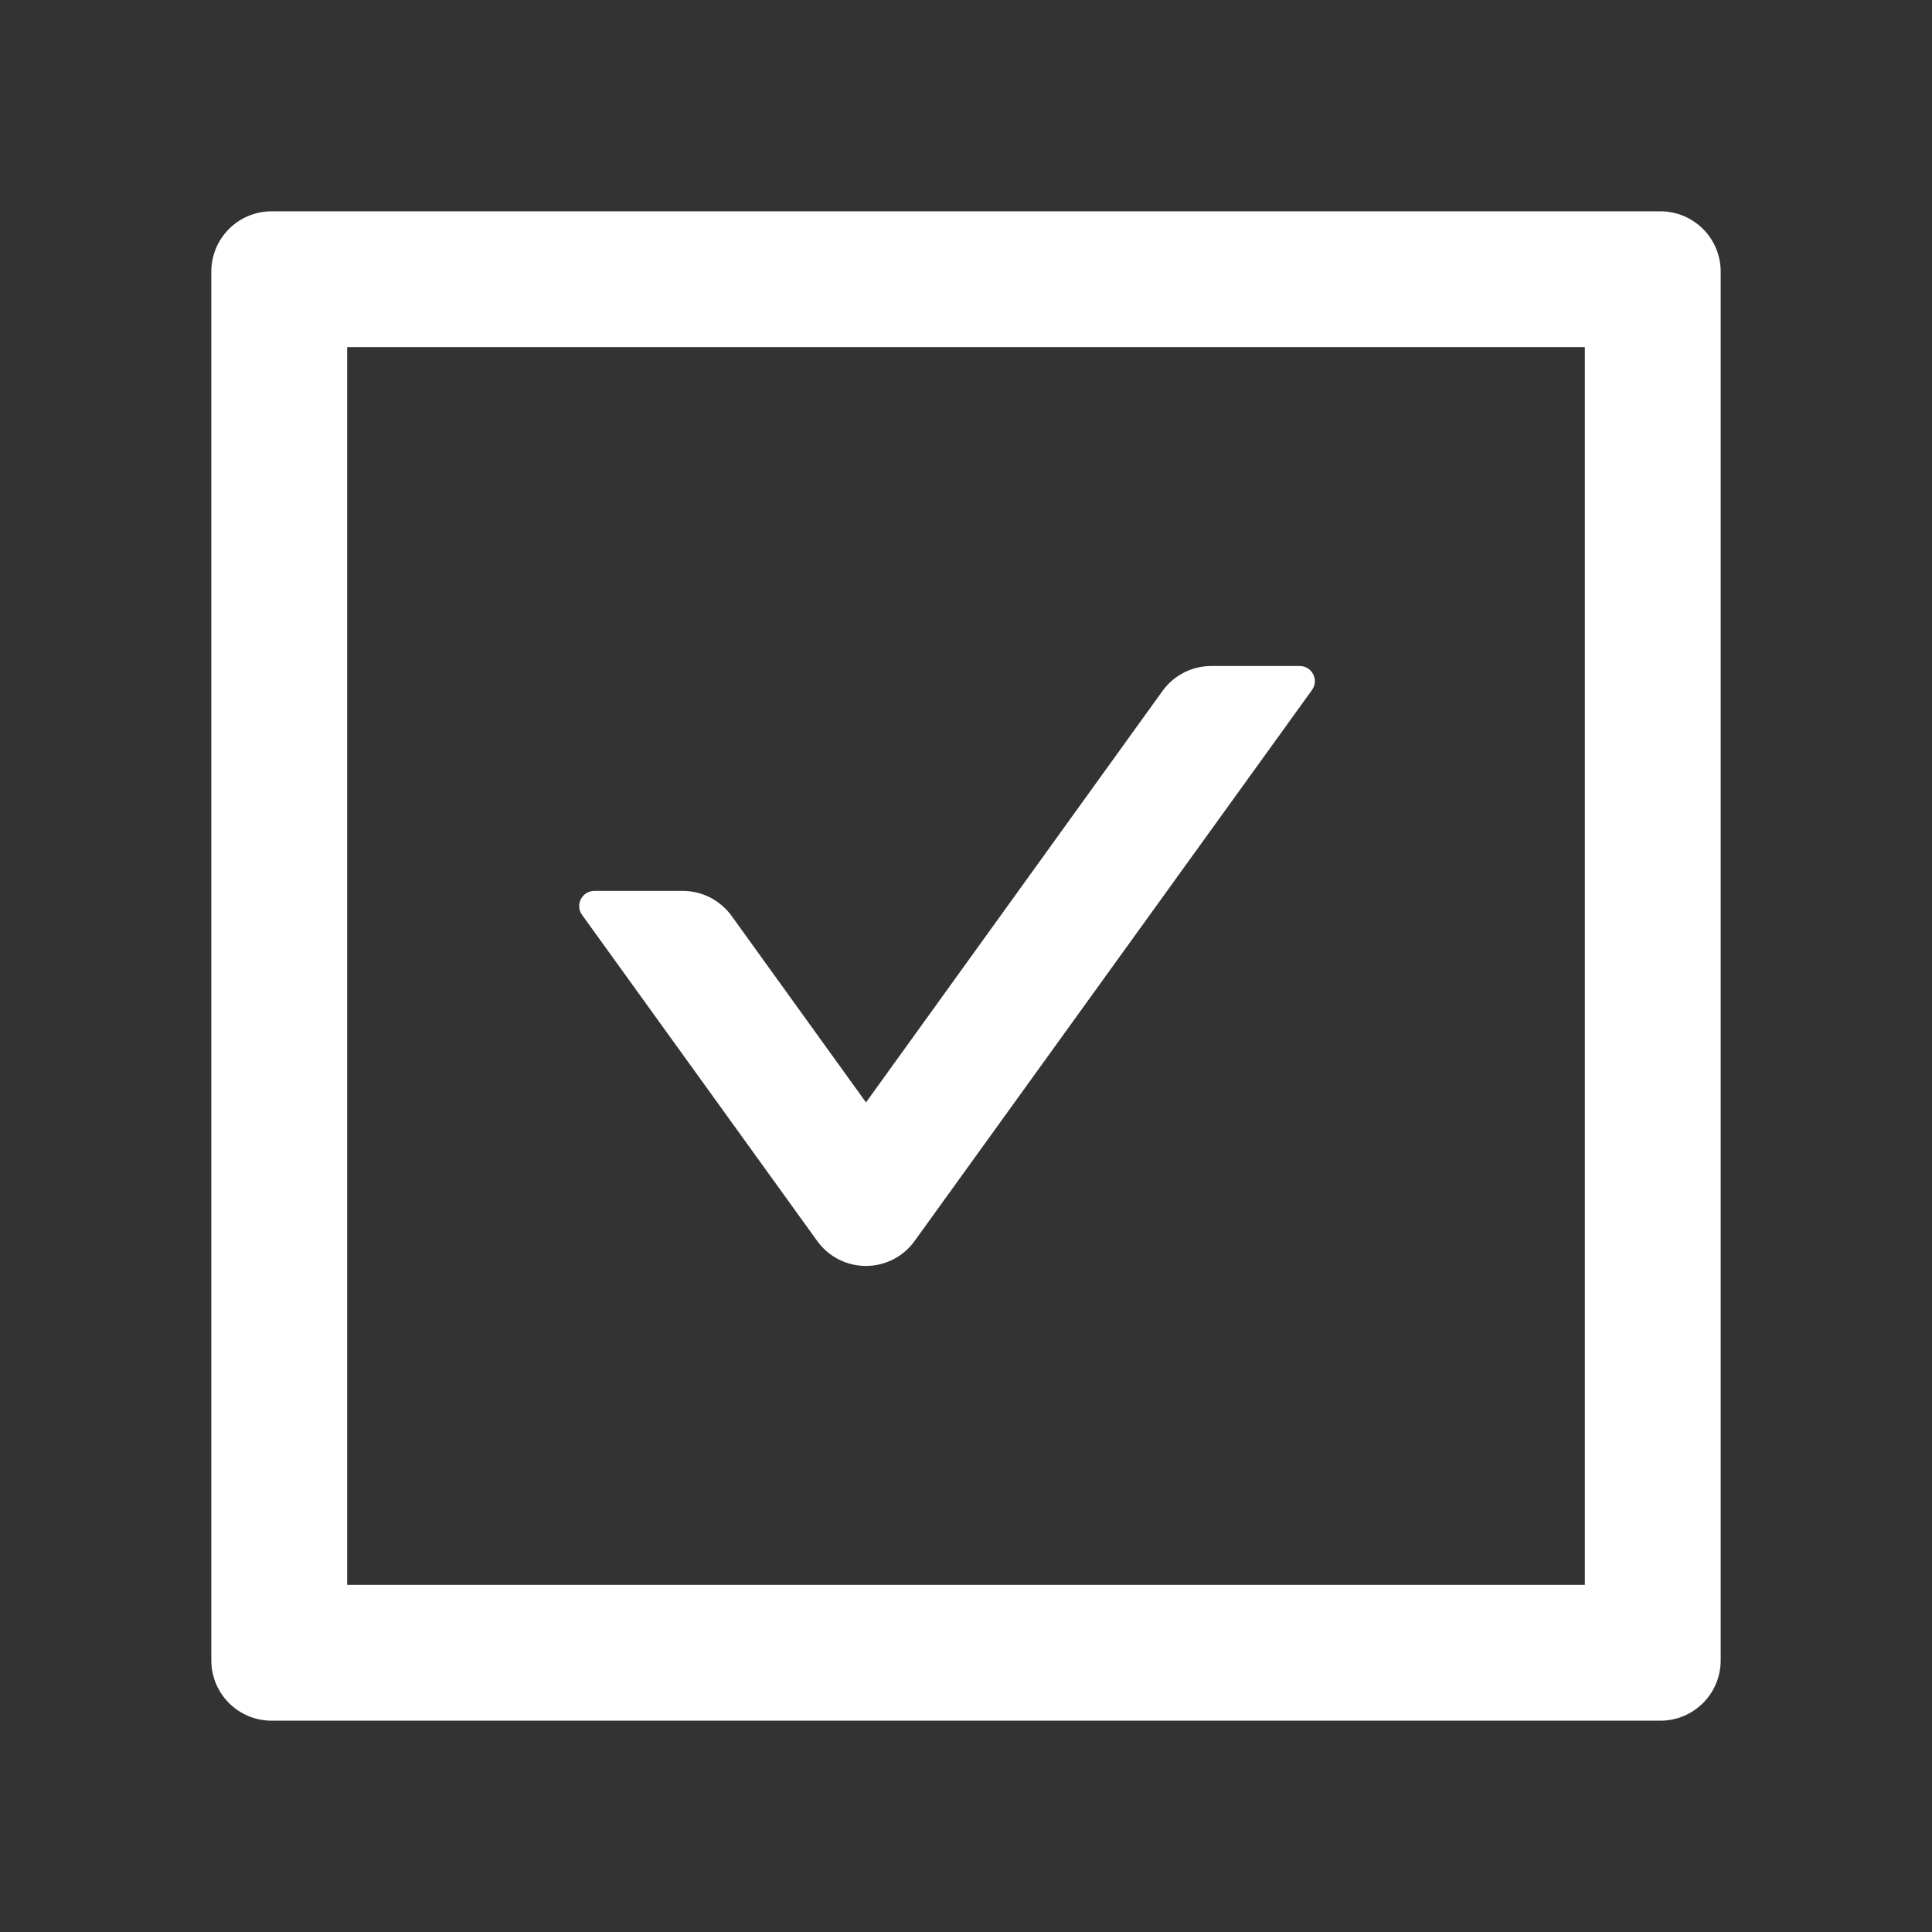 <?xml version="1.0" encoding="UTF-8"?> <svg xmlns="http://www.w3.org/2000/svg" width="394" height="394" viewBox="0 0 394 394" fill="none"><rect x="0" y="0" width="394" height="394" fill="#333333" stroke="none"/><path d="M166.642 253.06C167.775 254.641 169.268 255.929 170.997 256.818C172.727 257.706 174.644 258.17 176.588 258.17C178.533 258.17 180.449 257.706 182.179 256.818C183.909 255.929 185.402 254.641 186.534 253.06L267.566 140.709C269.028 138.67 267.566 135.822 265.065 135.822H247.02C243.095 135.822 239.363 137.708 237.054 140.94L176.607 224.819L149.212 186.804C146.904 183.61 143.21 181.686 139.247 181.686H121.201C118.7 181.686 117.238 184.534 118.7 186.573L166.642 253.06Z" fill="white"></path><path d="M338.594 43.094H55.406C48.596 43.094 43.094 48.596 43.094 55.406V338.594C43.094 345.404 48.596 350.906 55.406 350.906H338.594C345.404 350.906 350.906 345.404 350.906 338.594V55.406C350.906 48.596 345.404 43.094 338.594 43.094ZM323.203 323.203H70.797V70.797H323.203V323.203Z" fill="white"></path></svg> 